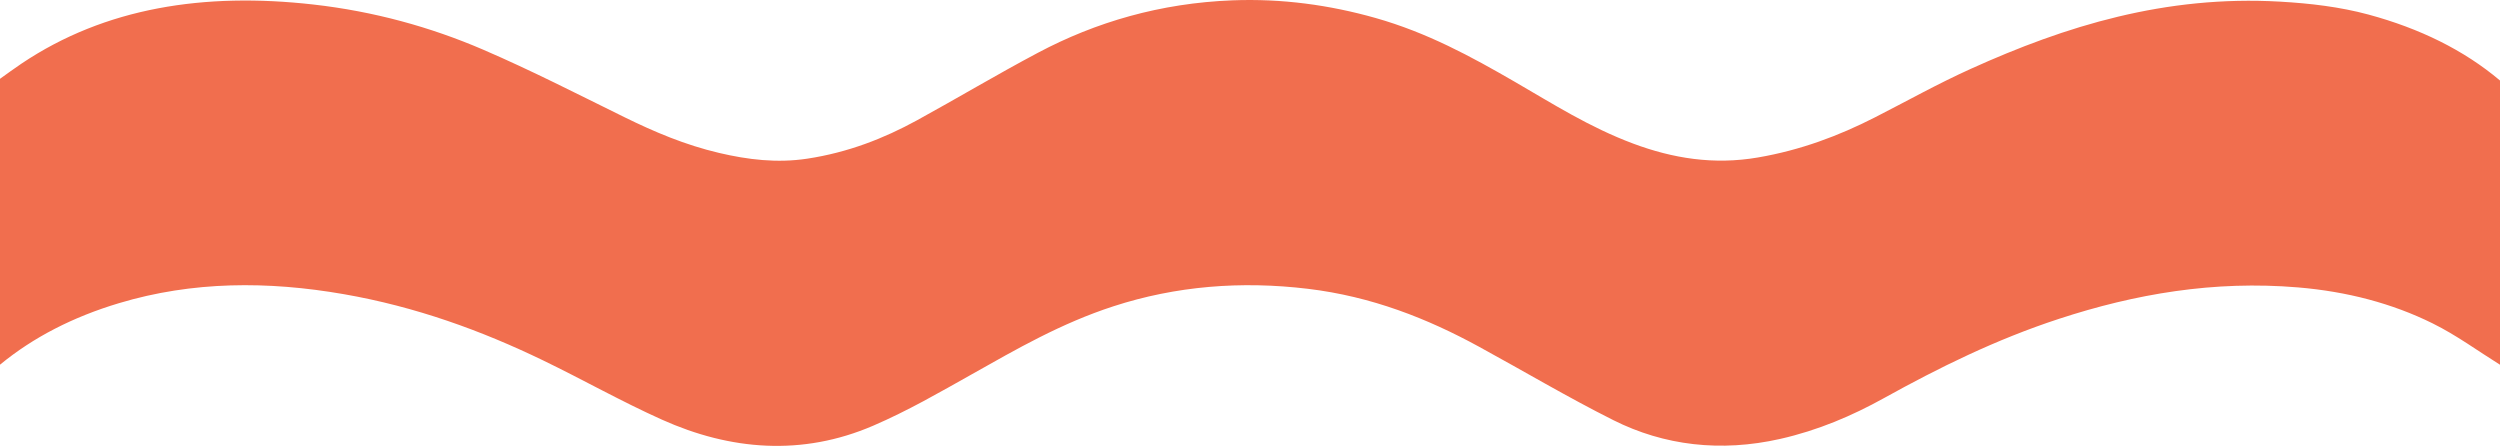 <?xml version="1.0" encoding="utf-8"?>
<svg xmlns="http://www.w3.org/2000/svg" fill="none" height="100%" overflow="visible" preserveAspectRatio="none" style="display: block;" viewBox="0 0 560 100" width="100%">
<path d="M559.986 81.693C554.981 78.579 550.307 75.108 544.901 72.434C535.838 67.949 525.73 65.301 514.766 64.38C495.913 62.795 478.277 65.833 461.18 71.431C447.028 76.064 434.3 82.368 421.967 89.199C414.881 93.126 407.241 96.403 398.738 98.321C385.443 101.322 372.771 99.819 361.398 94.118C351.063 88.933 341.308 83.12 331.242 77.633C319.718 71.344 307.26 66.41 292.97 64.692C278.009 62.898 263.435 64.053 249.408 68.609C237.648 72.428 227.693 78.206 217.593 83.892C210.458 87.9 203.337 92.022 195.622 95.345C179.652 102.232 163.564 100.867 148.258 93.995C139.125 89.895 130.601 85.058 121.648 80.727C107.835 74.049 93.138 68.696 76.988 65.889C60.002 62.934 43.147 62.959 26.686 67.898C16.357 70.987 7.446 75.563 0 81.693C0 60.346 0 38.999 0 17.652C1.611 16.512 3.18 15.341 4.832 14.237C23.582 1.659 45.794 -1.741 70.164 1.009C83.687 2.533 96.442 6.051 108.202 11.113C119.077 15.796 129.447 21.124 139.934 26.278C146.585 29.545 153.436 32.46 161.076 34.255C167.526 35.773 174.052 36.566 180.813 35.543C189.953 34.157 197.986 31.013 205.39 26.958C214.482 21.978 223.282 16.706 232.47 11.834C245.474 4.931 259.93 0.703 276.066 0.074C287.121 -0.356 297.781 1.107 308.096 4.021C319.711 7.304 329.562 12.688 339.248 18.286C347.814 23.241 356.068 28.523 365.871 32.179C374.707 35.471 383.867 36.975 393.76 35.277C403.342 33.636 411.887 30.42 419.914 26.329C427.097 22.668 434.065 18.757 441.497 15.403C462.701 5.816 485.031 -1.097 510.694 0.365C517.489 0.754 524.14 1.536 530.528 3.259C541.997 6.363 551.918 11.21 560 18.036V81.693H559.986Z" fill="#F16E4E" id="Vector"/>
</svg>